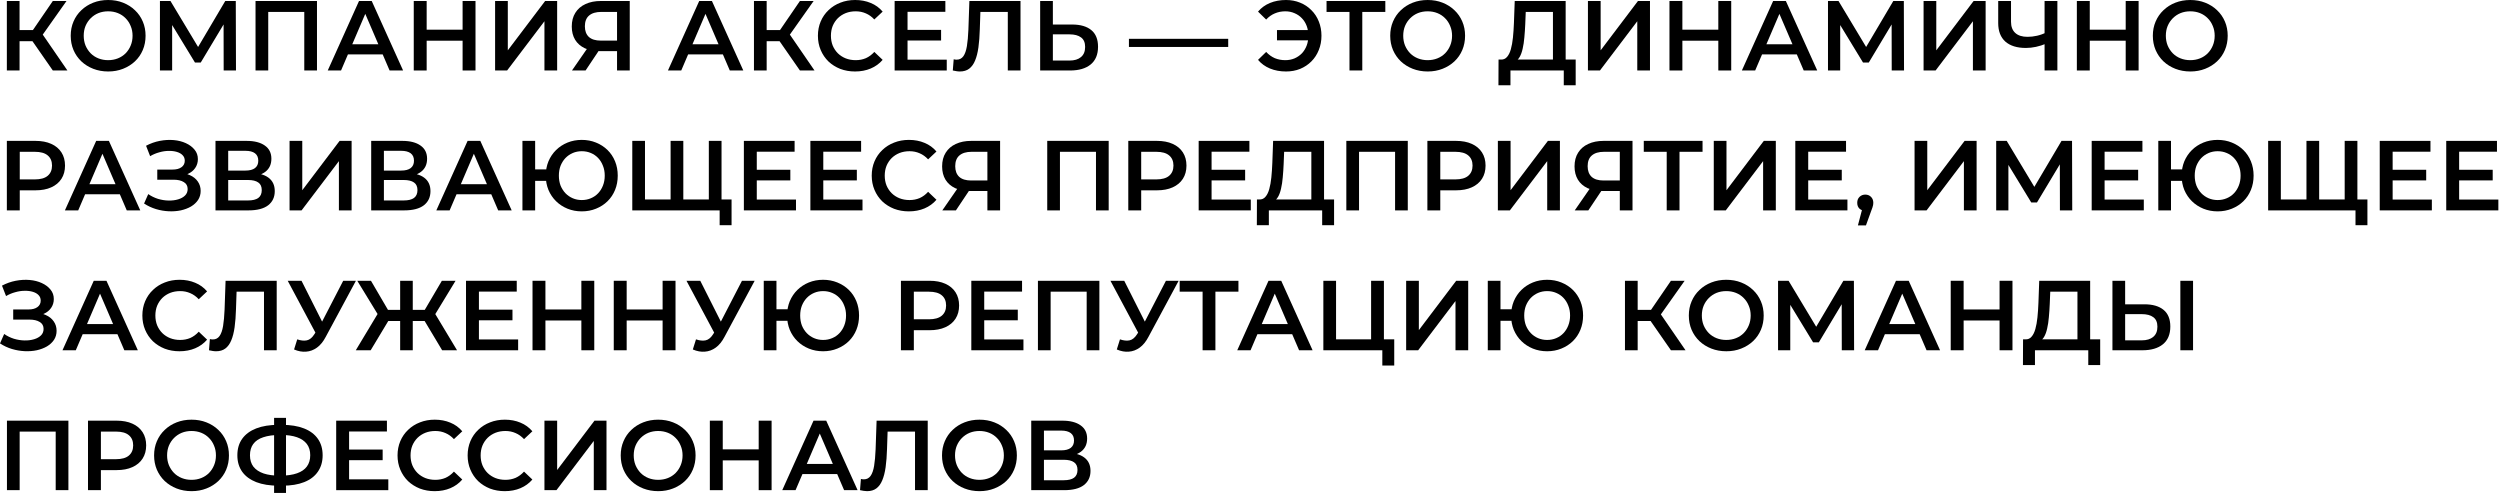 <svg width="554" height="110" viewBox="0 0 554 110" fill="none" xmlns="http://www.w3.org/2000/svg">
<path d="M11.704 15.62L6.49 8.118L8.8 6.688L14.938 15.62H11.704ZM1.518 15.62V0.22H4.334V15.62H1.518ZM3.476 9.13V6.666H8.668V9.13H3.476ZM9.064 8.25L6.446 7.898L11.704 0.22H14.74L9.064 8.25Z" fill="black"/>
<path d="M23.986 15.84C22.784 15.84 21.676 15.642 20.664 15.246C19.652 14.85 18.772 14.3 18.024 13.596C17.276 12.877 16.697 12.041 16.286 11.088C15.876 10.12 15.67 9.064 15.67 7.92C15.67 6.776 15.876 5.727 16.286 4.774C16.697 3.806 17.276 2.97 18.024 2.266C18.772 1.547 19.652 0.99 20.664 0.594C21.676 0.198 22.776 0 23.964 0C25.167 0 26.267 0.198 27.264 0.594C28.276 0.99 29.156 1.547 29.904 2.266C30.652 2.97 31.232 3.806 31.642 4.774C32.053 5.727 32.258 6.776 32.258 7.92C32.258 9.064 32.053 10.12 31.642 11.088C31.232 12.056 30.652 12.892 29.904 13.596C29.156 14.3 28.276 14.85 27.264 15.246C26.267 15.642 25.174 15.84 23.986 15.84ZM23.964 13.332C24.742 13.332 25.46 13.2 26.12 12.936C26.78 12.672 27.352 12.298 27.836 11.814C28.32 11.315 28.694 10.743 28.958 10.098C29.237 9.438 29.376 8.712 29.376 7.92C29.376 7.128 29.237 6.409 28.958 5.764C28.694 5.104 28.32 4.532 27.836 4.048C27.352 3.549 26.78 3.168 26.12 2.904C25.46 2.64 24.742 2.508 23.964 2.508C23.187 2.508 22.468 2.64 21.808 2.904C21.163 3.168 20.591 3.549 20.092 4.048C19.608 4.532 19.227 5.104 18.948 5.764C18.684 6.409 18.552 7.128 18.552 7.92C18.552 8.697 18.684 9.416 18.948 10.076C19.227 10.736 19.608 11.315 20.092 11.814C20.576 12.298 21.148 12.672 21.808 12.936C22.468 13.2 23.187 13.332 23.964 13.332Z" fill="black"/>
<path d="M35.442 15.62V0.22H37.774L44.528 11.462H43.274L49.918 0.22H52.25L52.294 15.62H49.566L49.544 4.466H50.116L44.484 13.86H43.208L37.488 4.466H38.148V15.62H35.442Z" fill="black"/>
<path d="M56.626 15.62V0.22H70.244V15.62H67.428V1.936L68.088 2.64H58.782L59.442 1.936V15.62H56.626Z" fill="black"/>
<path d="M72.628 15.62L79.558 0.22H82.374L89.326 15.62H86.334L80.372 1.738H81.516L75.576 15.62H72.628ZM75.818 12.056L76.588 9.812H84.904L85.674 12.056H75.818Z" fill="black"/>
<path d="M102.512 0.22H105.372V15.62H102.512V0.22ZM94.548 15.62H91.688V0.22H94.548V15.62ZM102.732 9.02H94.306V6.578H102.732V9.02Z" fill="black"/>
<path d="M109.714 15.62V0.22H112.53V11.154L120.802 0.22H123.464V15.62H120.648V4.708L112.376 15.62H109.714Z" fill="black"/>
<path d="M136.736 15.62V10.692L137.44 11.33H132.93C131.639 11.33 130.524 11.117 129.586 10.692C128.662 10.252 127.95 9.629 127.452 8.822C126.953 8.001 126.704 7.018 126.704 5.874C126.704 4.686 126.968 3.674 127.496 2.838C128.024 1.987 128.772 1.342 129.74 0.902C130.708 0.447 131.844 0.22 133.15 0.22H139.552V15.62H136.736ZM126.748 15.62L130.554 10.12H133.436L129.762 15.62H126.748ZM136.736 9.768V1.848L137.44 2.64H133.238C132.064 2.64 131.162 2.911 130.532 3.454C129.916 3.982 129.608 4.774 129.608 5.83C129.608 6.842 129.901 7.627 130.488 8.184C131.089 8.727 131.969 8.998 133.128 8.998H137.44L136.736 9.768Z" fill="black"/>
<path d="M148.017 15.62L154.947 0.22H157.763L164.715 15.62H161.723L155.761 1.738H156.905L150.965 15.62H148.017ZM151.207 12.056L151.977 9.812H160.293L161.063 12.056H151.207Z" fill="black"/>
<path d="M177.263 15.62L172.049 8.118L174.359 6.688L180.497 15.62H177.263ZM167.077 15.62V0.22H169.893V15.62H167.077ZM169.035 9.13V6.666H174.227V9.13H169.035ZM174.623 8.25L172.005 7.898L177.263 0.22H180.299L174.623 8.25Z" fill="black"/>
<path d="M189.479 15.84C188.306 15.84 187.213 15.649 186.201 15.268C185.204 14.872 184.331 14.322 183.583 13.618C182.85 12.899 182.278 12.056 181.867 11.088C181.456 10.12 181.251 9.064 181.251 7.92C181.251 6.776 181.456 5.72 181.867 4.752C182.278 3.784 182.857 2.948 183.605 2.244C184.353 1.525 185.226 0.975 186.223 0.594C187.22 0.198 188.313 0 189.501 0C190.762 0 191.914 0.22 192.955 0.66C193.996 1.085 194.876 1.723 195.595 2.574L193.747 4.312C193.19 3.711 192.566 3.263 191.877 2.97C191.188 2.662 190.44 2.508 189.633 2.508C188.826 2.508 188.086 2.64 187.411 2.904C186.751 3.168 186.172 3.542 185.673 4.026C185.189 4.51 184.808 5.082 184.529 5.742C184.265 6.402 184.133 7.128 184.133 7.92C184.133 8.712 184.265 9.438 184.529 10.098C184.808 10.758 185.189 11.33 185.673 11.814C186.172 12.298 186.751 12.672 187.411 12.936C188.086 13.2 188.826 13.332 189.633 13.332C190.44 13.332 191.188 13.185 191.877 12.892C192.566 12.584 193.19 12.122 193.747 11.506L195.595 13.266C194.876 14.102 193.996 14.74 192.955 15.18C191.914 15.62 190.755 15.84 189.479 15.84Z" fill="black"/>
<path d="M200.89 6.622H208.546V8.976H200.89V6.622ZM201.11 13.222H209.8V15.62H198.25V0.22H209.492V2.618H201.11V13.222Z" fill="black"/>
<path d="M212.703 15.84C212.453 15.84 212.204 15.818 211.955 15.774C211.705 15.73 211.434 15.679 211.141 15.62L211.339 13.134C211.544 13.193 211.764 13.222 211.999 13.222C212.615 13.222 213.106 12.973 213.473 12.474C213.839 11.961 214.103 11.213 214.265 10.23C214.426 9.247 214.536 8.037 214.595 6.6L214.815 0.22H226.145V15.62H223.329V1.936L223.989 2.64H216.663L217.279 1.914L217.125 6.49C217.081 8.015 216.978 9.357 216.817 10.516C216.655 11.675 216.406 12.65 216.069 13.442C215.746 14.219 215.313 14.813 214.771 15.224C214.228 15.635 213.539 15.84 212.703 15.84Z" fill="black"/>
<path d="M237.583 5.434C239.416 5.434 240.832 5.845 241.829 6.666C242.826 7.487 243.325 8.719 243.325 10.362C243.325 12.093 242.775 13.405 241.675 14.3C240.59 15.18 239.072 15.62 237.121 15.62H230.499V0.22H233.315V5.434H237.583ZM236.989 13.42C238.089 13.42 238.94 13.163 239.541 12.65C240.157 12.137 240.465 11.389 240.465 10.406C240.465 9.438 240.164 8.734 239.563 8.294C238.962 7.839 238.104 7.612 236.989 7.612H233.315V13.42H236.989Z" fill="black"/>
<path d="M250.171 10.406V8.602H272.171V10.406H250.171Z" fill="black"/>
<path d="M282.981 8.932V6.666H290.923V8.932H282.981ZM284.983 0C286.112 0 287.153 0.198 288.107 0.594C289.06 0.975 289.889 1.525 290.593 2.244C291.311 2.948 291.861 3.784 292.243 4.752C292.639 5.72 292.837 6.776 292.837 7.92C292.837 9.064 292.639 10.12 292.243 11.088C291.861 12.056 291.311 12.899 290.593 13.618C289.889 14.322 289.06 14.872 288.107 15.268C287.153 15.649 286.112 15.84 284.983 15.84C283.677 15.84 282.489 15.62 281.419 15.18C280.363 14.74 279.483 14.102 278.779 13.266L280.583 11.506C281.155 12.122 281.793 12.584 282.497 12.892C283.215 13.185 283.993 13.332 284.829 13.332C285.562 13.332 286.244 13.2 286.875 12.936C287.505 12.657 288.048 12.283 288.503 11.814C288.957 11.33 289.309 10.758 289.559 10.098C289.808 9.438 289.933 8.712 289.933 7.92C289.933 7.128 289.808 6.402 289.559 5.742C289.309 5.082 288.957 4.517 288.503 4.048C288.048 3.564 287.505 3.19 286.875 2.926C286.244 2.647 285.562 2.508 284.829 2.508C283.993 2.508 283.215 2.662 282.497 2.97C281.793 3.263 281.155 3.718 280.583 4.334L278.779 2.574C279.483 1.738 280.363 1.1 281.419 0.66C282.489 0.22 283.677 0 284.983 0Z" fill="black"/>
<path d="M299.045 15.62V1.936L299.727 2.64H293.963V0.22H306.987V2.64H301.223L301.883 1.936V15.62H299.045Z" fill="black"/>
<path d="M316.389 15.84C315.186 15.84 314.079 15.642 313.067 15.246C312.055 14.85 311.175 14.3 310.427 13.596C309.679 12.877 309.099 12.041 308.689 11.088C308.278 10.12 308.073 9.064 308.073 7.92C308.073 6.776 308.278 5.727 308.689 4.774C309.099 3.806 309.679 2.97 310.427 2.266C311.175 1.547 312.055 0.99 313.067 0.594C314.079 0.198 315.179 0 316.367 0C317.569 0 318.669 0.198 319.667 0.594C320.679 0.99 321.559 1.547 322.307 2.266C323.055 2.97 323.634 3.806 324.045 4.774C324.455 5.727 324.661 6.776 324.661 7.92C324.661 9.064 324.455 10.12 324.045 11.088C323.634 12.056 323.055 12.892 322.307 13.596C321.559 14.3 320.679 14.85 319.667 15.246C318.669 15.642 317.577 15.84 316.389 15.84ZM316.367 13.332C317.144 13.332 317.863 13.2 318.523 12.936C319.183 12.672 319.755 12.298 320.239 11.814C320.723 11.315 321.097 10.743 321.361 10.098C321.639 9.438 321.779 8.712 321.779 7.92C321.779 7.128 321.639 6.409 321.361 5.764C321.097 5.104 320.723 4.532 320.239 4.048C319.755 3.549 319.183 3.168 318.523 2.904C317.863 2.64 317.144 2.508 316.367 2.508C315.589 2.508 314.871 2.64 314.211 2.904C313.565 3.168 312.993 3.549 312.495 4.048C312.011 4.532 311.629 5.104 311.351 5.764C311.087 6.409 310.955 7.128 310.955 7.92C310.955 8.697 311.087 9.416 311.351 10.076C311.629 10.736 312.011 11.315 312.495 11.814C312.979 12.298 313.551 12.672 314.211 12.936C314.871 13.2 315.589 13.332 316.367 13.332Z" fill="black"/>
<path d="M344.133 14.3V2.64H338.105L337.995 5.368C337.951 6.395 337.885 7.37 337.797 8.294C337.723 9.203 337.599 10.032 337.423 10.78C337.261 11.528 337.034 12.151 336.741 12.65C336.447 13.149 336.088 13.479 335.663 13.64L332.583 13.2C333.14 13.229 333.595 13.039 333.947 12.628C334.313 12.217 334.599 11.645 334.805 10.912C335.01 10.179 335.164 9.321 335.267 8.338C335.369 7.341 335.443 6.263 335.487 5.104L335.663 0.22H346.949V14.3H344.133ZM332.055 18.898L332.077 13.2H349.171V18.898H346.531V15.62H334.717V18.898H332.055Z" fill="black"/>
<path d="M351.886 15.62V0.22H354.702V11.154L362.974 0.22H365.636V15.62H362.82V4.708L354.548 15.62H351.886Z" fill="black"/>
<path d="M380.778 0.22H383.638V15.62H380.778V0.22ZM372.814 15.62H369.954V0.22H372.814V15.62ZM380.998 9.02H372.572V6.578H380.998V9.02Z" fill="black"/>
<path d="M385.999 15.62L392.929 0.22H395.745L402.697 15.62H399.705L393.743 1.738H394.887L388.947 15.62H385.999ZM389.189 12.056L389.959 9.812H398.275L399.045 12.056H389.189Z" fill="black"/>
<path d="M405.081 15.62V0.22H407.413L414.167 11.462H412.913L419.557 0.22H421.889L421.933 15.62H419.205L419.183 4.466H419.755L414.123 13.86H412.847L407.127 4.466H407.787V15.62H405.081Z" fill="black"/>
<path d="M426.265 15.62V0.22H429.081V11.154L437.353 0.22H440.015V15.62H437.199V4.708L428.927 15.62H426.265Z" fill="black"/>
<path d="M453.517 9.636C452.71 9.973 451.925 10.223 451.163 10.384C450.4 10.545 449.659 10.626 448.941 10.626C446.975 10.626 445.457 10.157 444.387 9.218C443.331 8.265 442.803 6.901 442.803 5.126V0.22H445.641V4.818C445.641 5.903 445.956 6.732 446.587 7.304C447.217 7.876 448.119 8.162 449.293 8.162C449.997 8.162 450.701 8.081 451.405 7.92C452.123 7.759 452.813 7.509 453.473 7.172L453.517 9.636ZM453.077 15.62V0.22H455.915V15.62H453.077Z" fill="black"/>
<path d="M471.055 0.22H473.915V15.62H471.055V0.22ZM463.091 15.62H460.231V0.22H463.091V15.62ZM471.275 9.02H462.849V6.578H471.275V9.02Z" fill="black"/>
<path d="M485.385 15.84C484.182 15.84 483.075 15.642 482.063 15.246C481.051 14.85 480.171 14.3 479.423 13.596C478.675 12.877 478.095 12.041 477.685 11.088C477.274 10.12 477.069 9.064 477.069 7.92C477.069 6.776 477.274 5.727 477.685 4.774C478.095 3.806 478.675 2.97 479.423 2.266C480.171 1.547 481.051 0.99 482.063 0.594C483.075 0.198 484.175 0 485.363 0C486.565 0 487.665 0.198 488.663 0.594C489.675 0.99 490.555 1.547 491.303 2.266C492.051 2.97 492.63 3.806 493.041 4.774C493.451 5.727 493.657 6.776 493.657 7.92C493.657 9.064 493.451 10.12 493.041 11.088C492.63 12.056 492.051 12.892 491.303 13.596C490.555 14.3 489.675 14.85 488.663 15.246C487.665 15.642 486.573 15.84 485.385 15.84ZM485.363 13.332C486.14 13.332 486.859 13.2 487.519 12.936C488.179 12.672 488.751 12.298 489.235 11.814C489.719 11.315 490.093 10.743 490.357 10.098C490.635 9.438 490.775 8.712 490.775 7.92C490.775 7.128 490.635 6.409 490.357 5.764C490.093 5.104 489.719 4.532 489.235 4.048C488.751 3.549 488.179 3.168 487.519 2.904C486.859 2.64 486.14 2.508 485.363 2.508C484.585 2.508 483.867 2.64 483.207 2.904C482.561 3.168 481.989 3.549 481.491 4.048C481.007 4.532 480.625 5.104 480.347 5.764C480.083 6.409 479.951 7.128 479.951 7.92C479.951 8.697 480.083 9.416 480.347 10.076C480.625 10.736 481.007 11.315 481.491 11.814C481.975 12.298 482.547 12.672 483.207 12.936C483.867 13.2 484.585 13.332 485.363 13.332Z" fill="black"/>
<path d="M1.518 46.62V31.22H7.854C9.218 31.22 10.384 31.44 11.352 31.88C12.335 32.32 13.09 32.951 13.618 33.772C14.146 34.593 14.41 35.569 14.41 36.698C14.41 37.827 14.146 38.803 13.618 39.624C13.09 40.445 12.335 41.076 11.352 41.516C10.384 41.956 9.218 42.176 7.854 42.176H3.102L4.378 40.834V46.62H1.518ZM4.378 41.142L3.102 39.756H7.722C8.983 39.756 9.929 39.492 10.56 38.964C11.205 38.421 11.528 37.666 11.528 36.698C11.528 35.715 11.205 34.96 10.56 34.432C9.929 33.904 8.983 33.64 7.722 33.64H3.102L4.378 32.232V41.142Z" fill="black"/>
<path d="M14.384 46.62L21.314 31.22H24.13L31.082 46.62H28.09L22.128 32.738H23.272L17.332 46.62H14.384ZM17.574 43.056L18.344 40.812H26.66L27.43 43.056H17.574Z" fill="black"/>
<path d="M31.926 45.102L32.85 43.012C33.51 43.467 34.228 43.819 35.006 44.068C35.798 44.303 36.583 44.427 37.36 44.442C38.137 44.457 38.841 44.369 39.472 44.178C40.117 43.987 40.63 43.701 41.012 43.32C41.393 42.939 41.584 42.462 41.584 41.89C41.584 41.201 41.298 40.687 40.726 40.35C40.168 39.998 39.406 39.822 38.438 39.822H34.852V37.578H38.218C39.083 37.578 39.75 37.402 40.22 37.05C40.704 36.698 40.946 36.221 40.946 35.62C40.946 35.121 40.784 34.711 40.462 34.388C40.154 34.065 39.728 33.823 39.186 33.662C38.658 33.501 38.056 33.427 37.382 33.442C36.722 33.442 36.032 33.545 35.314 33.75C34.595 33.941 33.913 34.227 33.268 34.608L32.366 32.298C33.334 31.785 34.346 31.425 35.402 31.22C36.472 31.015 37.506 30.956 38.504 31.044C39.501 31.132 40.396 31.359 41.188 31.726C41.994 32.093 42.64 32.577 43.124 33.178C43.608 33.765 43.85 34.461 43.85 35.268C43.85 36.001 43.652 36.654 43.256 37.226C42.874 37.783 42.346 38.216 41.672 38.524C40.997 38.832 40.212 38.986 39.318 38.986L39.428 38.282C40.44 38.282 41.32 38.458 42.068 38.81C42.83 39.147 43.417 39.617 43.828 40.218C44.253 40.819 44.466 41.516 44.466 42.308C44.466 43.056 44.275 43.723 43.894 44.31C43.512 44.882 42.992 45.366 42.332 45.762C41.672 46.143 40.916 46.429 40.066 46.62C39.215 46.796 38.32 46.862 37.382 46.818C36.443 46.774 35.504 46.613 34.566 46.334C33.642 46.055 32.762 45.645 31.926 45.102Z" fill="black"/>
<path d="M47.753 46.62V31.22H54.639C56.37 31.22 57.719 31.565 58.687 32.254C59.655 32.929 60.139 33.904 60.139 35.18C60.139 36.441 59.677 37.417 58.753 38.106C57.829 38.781 56.612 39.118 55.101 39.118L55.497 38.326C57.213 38.326 58.54 38.671 59.479 39.36C60.418 40.049 60.887 41.047 60.887 42.352C60.887 43.687 60.396 44.735 59.413 45.498C58.43 46.246 56.978 46.62 55.057 46.62H47.753ZM50.569 44.42H54.969C55.966 44.42 56.722 44.237 57.235 43.87C57.748 43.489 58.005 42.909 58.005 42.132C58.005 41.355 57.748 40.79 57.235 40.438C56.722 40.071 55.966 39.888 54.969 39.888H50.569V44.42ZM50.569 37.798H54.397C55.321 37.798 56.025 37.615 56.509 37.248C56.993 36.867 57.235 36.324 57.235 35.62C57.235 34.887 56.993 34.337 56.509 33.97C56.025 33.603 55.321 33.42 54.397 33.42H50.569V37.798Z" fill="black"/>
<path d="M64.167 46.62V31.22H66.983V42.154L75.255 31.22H77.917V46.62H75.101V35.708L66.829 46.62H64.167Z" fill="black"/>
<path d="M82.257 46.62V31.22H89.143C90.874 31.22 92.223 31.565 93.191 32.254C94.159 32.929 94.643 33.904 94.643 35.18C94.643 36.441 94.181 37.417 93.257 38.106C92.333 38.781 91.115 39.118 89.605 39.118L90.001 38.326C91.717 38.326 93.044 38.671 93.983 39.36C94.921 40.049 95.391 41.047 95.391 42.352C95.391 43.687 94.9 44.735 93.917 45.498C92.934 46.246 91.482 46.62 89.561 46.62H82.257ZM85.073 44.42H89.473C90.47 44.42 91.225 44.237 91.739 43.87C92.252 43.489 92.509 42.909 92.509 42.132C92.509 41.355 92.252 40.79 91.739 40.438C91.225 40.071 90.47 39.888 89.473 39.888H85.073V44.42ZM85.073 37.798H88.901C89.825 37.798 90.529 37.615 91.013 37.248C91.497 36.867 91.739 36.324 91.739 35.62C91.739 34.887 91.497 34.337 91.013 33.97C90.529 33.603 89.825 33.42 88.901 33.42H85.073V37.798Z" fill="black"/>
<path d="M96.691 46.62L103.621 31.22H106.437L113.389 46.62H110.397L104.435 32.738H105.579L99.639 46.62H96.691ZM99.881 43.056L100.651 40.812H108.967L109.737 43.056H99.881Z" fill="black"/>
<path d="M115.772 46.62V31.22H118.588V37.534H122.57V40.086H118.588V46.62H115.772ZM128.928 46.84C127.784 46.84 126.728 46.642 125.76 46.246C124.792 45.85 123.949 45.3 123.23 44.596C122.512 43.892 121.947 43.056 121.536 42.088C121.14 41.12 120.942 40.064 120.942 38.92C120.942 37.776 121.14 36.72 121.536 35.752C121.947 34.784 122.512 33.948 123.23 33.244C123.949 32.54 124.792 31.99 125.76 31.594C126.728 31.198 127.784 31 128.928 31C130.058 31 131.106 31.198 132.074 31.594C133.057 31.99 133.908 32.54 134.626 33.244C135.345 33.948 135.902 34.784 136.298 35.752C136.694 36.72 136.892 37.776 136.892 38.92C136.892 40.064 136.694 41.12 136.298 42.088C135.902 43.056 135.345 43.892 134.626 44.596C133.908 45.3 133.057 45.85 132.074 46.246C131.106 46.642 130.058 46.84 128.928 46.84ZM128.928 44.332C129.647 44.332 130.314 44.2 130.93 43.936C131.561 43.672 132.104 43.298 132.558 42.814C133.013 42.33 133.365 41.765 133.614 41.12C133.878 40.46 134.01 39.727 134.01 38.92C134.01 38.113 133.878 37.387 133.614 36.742C133.365 36.082 133.013 35.51 132.558 35.026C132.104 34.542 131.561 34.168 130.93 33.904C130.314 33.64 129.647 33.508 128.928 33.508C128.21 33.508 127.542 33.64 126.926 33.904C126.31 34.168 125.768 34.542 125.298 35.026C124.844 35.51 124.484 36.082 124.22 36.742C123.971 37.387 123.846 38.113 123.846 38.92C123.846 39.727 123.971 40.46 124.22 41.12C124.484 41.765 124.844 42.33 125.298 42.814C125.768 43.298 126.31 43.672 126.926 43.936C127.542 44.2 128.21 44.332 128.928 44.332Z" fill="black"/>
<path d="M149.244 44.2L148.606 44.904V31.22H151.422V44.904L150.74 44.2H157.758L157.076 44.904V31.22H159.892V46.62H140.114V31.22H142.93V44.904L142.27 44.2H149.244ZM159.474 49.898V45.916L160.156 46.62H157.01V44.2H162.114V49.898H159.474Z" fill="black"/>
<path d="M167.482 37.622H175.138V39.976H167.482V37.622ZM167.702 44.222H176.392V46.62H164.842V31.22H176.084V33.618H167.702V44.222Z" fill="black"/>
<path d="M182.221 37.622H189.876V39.976H182.221V37.622ZM182.441 44.222H191.13V46.62H179.581V31.22H190.822V33.618H182.441V44.222Z" fill="black"/>
<path d="M201.403 46.84C200.229 46.84 199.137 46.649 198.125 46.268C197.127 45.872 196.255 45.322 195.507 44.618C194.773 43.899 194.201 43.056 193.791 42.088C193.38 41.12 193.175 40.064 193.175 38.92C193.175 37.776 193.38 36.72 193.791 35.752C194.201 34.784 194.781 33.948 195.529 33.244C196.277 32.525 197.149 31.975 198.147 31.594C199.144 31.198 200.237 31 201.425 31C202.686 31 203.837 31.22 204.879 31.66C205.92 32.085 206.8 32.723 207.519 33.574L205.671 35.312C205.113 34.711 204.49 34.263 203.801 33.97C203.111 33.662 202.363 33.508 201.557 33.508C200.75 33.508 200.009 33.64 199.335 33.904C198.675 34.168 198.095 34.542 197.597 35.026C197.113 35.51 196.731 36.082 196.453 36.742C196.189 37.402 196.057 38.128 196.057 38.92C196.057 39.712 196.189 40.438 196.453 41.098C196.731 41.758 197.113 42.33 197.597 42.814C198.095 43.298 198.675 43.672 199.335 43.936C200.009 44.2 200.75 44.332 201.557 44.332C202.363 44.332 203.111 44.185 203.801 43.892C204.49 43.584 205.113 43.122 205.671 42.506L207.519 44.266C206.8 45.102 205.92 45.74 204.879 46.18C203.837 46.62 202.679 46.84 201.403 46.84Z" fill="black"/>
<path d="M218.806 46.62V41.692L219.51 42.33H215C213.709 42.33 212.595 42.117 211.656 41.692C210.732 41.252 210.021 40.629 209.522 39.822C209.023 39.001 208.774 38.018 208.774 36.874C208.774 35.686 209.038 34.674 209.566 33.838C210.094 32.987 210.842 32.342 211.81 31.902C212.778 31.447 213.915 31.22 215.22 31.22H221.622V46.62H218.806ZM208.818 46.62L212.624 41.12H215.506L211.832 46.62H208.818ZM218.806 40.768V32.848L219.51 33.64H215.308C214.135 33.64 213.233 33.911 212.602 34.454C211.986 34.982 211.678 35.774 211.678 36.83C211.678 37.842 211.971 38.627 212.558 39.184C213.159 39.727 214.039 39.998 215.198 39.998H219.51L218.806 40.768Z" fill="black"/>
<path d="M232.067 46.62V31.22H245.685V46.62H242.869V32.936L243.529 33.64H234.223L234.883 32.936V46.62H232.067Z" fill="black"/>
<path d="M250.028 46.62V31.22H256.364C257.728 31.22 258.894 31.44 259.862 31.88C260.844 32.32 261.6 32.951 262.128 33.772C262.656 34.593 262.92 35.569 262.92 36.698C262.92 37.827 262.656 38.803 262.128 39.624C261.6 40.445 260.844 41.076 259.862 41.516C258.894 41.956 257.728 42.176 256.364 42.176H251.612L252.888 40.834V46.62H250.028ZM252.888 41.142L251.612 39.756H256.232C257.493 39.756 258.439 39.492 259.07 38.964C259.715 38.421 260.038 37.666 260.038 36.698C260.038 35.715 259.715 34.96 259.07 34.432C258.439 33.904 257.493 33.64 256.232 33.64H251.612L252.888 32.232V41.142Z" fill="black"/>
<path d="M268.265 37.622H275.921V39.976H268.265V37.622ZM268.485 44.222H277.175V46.62H265.625V31.22H276.867V33.618H268.485V44.222Z" fill="black"/>
<path d="M290.594 45.3V33.64H284.566L284.456 36.368C284.412 37.395 284.346 38.37 284.258 39.294C284.184 40.203 284.06 41.032 283.884 41.78C283.722 42.528 283.495 43.151 283.202 43.65C282.908 44.149 282.549 44.479 282.124 44.64L279.044 44.2C279.601 44.229 280.056 44.039 280.408 43.628C280.774 43.217 281.06 42.645 281.266 41.912C281.471 41.179 281.625 40.321 281.728 39.338C281.83 38.341 281.904 37.263 281.948 36.104L282.124 31.22H293.41V45.3H290.594ZM278.516 49.898L278.538 44.2H295.632V49.898H292.992V46.62H281.178V49.898H278.516Z" fill="black"/>
<path d="M298.347 46.62V31.22H311.965V46.62H309.149V32.936L309.809 33.64H300.503L301.163 32.936V46.62H298.347Z" fill="black"/>
<path d="M316.307 46.62V31.22H322.643C324.007 31.22 325.173 31.44 326.141 31.88C327.124 32.32 327.879 32.951 328.407 33.772C328.935 34.593 329.199 35.569 329.199 36.698C329.199 37.827 328.935 38.803 328.407 39.624C327.879 40.445 327.124 41.076 326.141 41.516C325.173 41.956 324.007 42.176 322.643 42.176H317.891L319.167 40.834V46.62H316.307ZM319.167 41.142L317.891 39.756H322.511C323.772 39.756 324.718 39.492 325.349 38.964C325.994 38.421 326.317 37.666 326.317 36.698C326.317 35.715 325.994 34.96 325.349 34.432C324.718 33.904 323.772 33.64 322.511 33.64H317.891L319.167 32.232V41.142Z" fill="black"/>
<path d="M331.927 46.62V31.22H334.743V42.154L343.015 31.22H345.677V46.62H342.861V35.708L334.589 46.62H331.927Z" fill="black"/>
<path d="M358.949 46.62V41.692L359.653 42.33H355.143C353.852 42.33 352.737 42.117 351.799 41.692C350.875 41.252 350.163 40.629 349.665 39.822C349.166 39.001 348.917 38.018 348.917 36.874C348.917 35.686 349.181 34.674 349.709 33.838C350.237 32.987 350.985 32.342 351.953 31.902C352.921 31.447 354.057 31.22 355.363 31.22H361.765V46.62H358.949ZM348.961 46.62L352.767 41.12H355.649L351.975 46.62H348.961ZM358.949 40.768V32.848L359.653 33.64H355.451C354.277 33.64 353.375 33.911 352.745 34.454C352.129 34.982 351.821 35.774 351.821 36.83C351.821 37.842 352.114 38.627 352.701 39.184C353.302 39.727 354.182 39.998 355.341 39.998H359.653L358.949 40.768Z" fill="black"/>
<path d="M369.342 46.62V32.936L370.024 33.64H364.26V31.22H377.284V33.64H371.52L372.18 32.936V46.62H369.342Z" fill="black"/>
<path d="M379.772 46.62V31.22H382.588V42.154L390.86 31.22H393.522V46.62H390.706V35.708L382.434 46.62H379.772Z" fill="black"/>
<path d="M400.48 37.622H408.136V39.976H400.48V37.622ZM400.7 44.222H409.39V46.62H397.84V31.22H409.082V33.618H400.7V44.222Z" fill="black"/>
<path d="M411.715 49.942L412.991 45.08L413.365 46.708C412.852 46.708 412.419 46.554 412.067 46.246C411.73 45.923 411.561 45.491 411.561 44.948C411.561 44.391 411.73 43.951 412.067 43.628C412.419 43.291 412.845 43.122 413.343 43.122C413.857 43.122 414.282 43.291 414.619 43.628C414.957 43.965 415.125 44.405 415.125 44.948C415.125 45.095 415.111 45.256 415.081 45.432C415.052 45.593 415.001 45.784 414.927 46.004C414.869 46.224 414.766 46.503 414.619 46.84L413.497 49.942H411.715Z" fill="black"/>
<path d="M424.267 46.62V31.22H427.083V42.154L435.355 31.22H438.017V46.62H435.201V35.708L426.929 46.62H424.267Z" fill="black"/>
<path d="M442.356 46.62V31.22H444.688L451.442 42.462H450.188L456.832 31.22H459.164L459.208 46.62H456.48L456.458 35.466H457.03L451.398 44.86H450.122L444.402 35.466H445.062V46.62H442.356Z" fill="black"/>
<path d="M466.158 37.622H473.814V39.976H466.158V37.622ZM466.378 44.222H475.068V46.62H463.518V31.22H474.76V33.618H466.378V44.222Z" fill="black"/>
<path d="M478.278 46.62V31.22H481.094V37.534H485.076V40.086H481.094V46.62H478.278ZM491.434 46.84C490.29 46.84 489.234 46.642 488.266 46.246C487.298 45.85 486.455 45.3 485.736 44.596C485.018 43.892 484.453 43.056 484.042 42.088C483.646 41.12 483.448 40.064 483.448 38.92C483.448 37.776 483.646 36.72 484.042 35.752C484.453 34.784 485.018 33.948 485.736 33.244C486.455 32.54 487.298 31.99 488.266 31.594C489.234 31.198 490.29 31 491.434 31C492.564 31 493.612 31.198 494.58 31.594C495.563 31.99 496.414 32.54 497.132 33.244C497.851 33.948 498.408 34.784 498.804 35.752C499.2 36.72 499.398 37.776 499.398 38.92C499.398 40.064 499.2 41.12 498.804 42.088C498.408 43.056 497.851 43.892 497.132 44.596C496.414 45.3 495.563 45.85 494.58 46.246C493.612 46.642 492.564 46.84 491.434 46.84ZM491.434 44.332C492.153 44.332 492.82 44.2 493.436 43.936C494.067 43.672 494.61 43.298 495.064 42.814C495.519 42.33 495.871 41.765 496.12 41.12C496.384 40.46 496.516 39.727 496.516 38.92C496.516 38.113 496.384 37.387 496.12 36.742C495.871 36.082 495.519 35.51 495.064 35.026C494.61 34.542 494.067 34.168 493.436 33.904C492.82 33.64 492.153 33.508 491.434 33.508C490.716 33.508 490.048 33.64 489.432 33.904C488.816 34.168 488.274 34.542 487.804 35.026C487.35 35.51 486.99 36.082 486.726 36.742C486.477 37.387 486.352 38.113 486.352 38.92C486.352 39.727 486.477 40.46 486.726 41.12C486.99 41.765 487.35 42.33 487.804 42.814C488.274 43.298 488.816 43.672 489.432 43.936C490.048 44.2 490.716 44.332 491.434 44.332Z" fill="black"/>
<path d="M511.75 44.2L511.112 44.904V31.22H513.928V44.904L513.246 44.2H520.264L519.582 44.904V31.22H522.398V46.62H502.62V31.22H505.436V44.904L504.776 44.2H511.75ZM521.98 49.898V45.916L522.662 46.62H519.516V44.2H524.62V49.898H521.98Z" fill="black"/>
<path d="M529.988 37.622H537.644V39.976H529.988V37.622ZM530.208 44.222H538.898V46.62H527.348V31.22H538.59V33.618H530.208V44.222Z" fill="black"/>
<path d="M544.726 37.622H552.382V39.976H544.726V37.622ZM544.946 44.222H553.636V46.62H542.086V31.22H553.328V33.618H544.946V44.222Z" fill="black"/>
<path d="M0 76.102L0.924 74.012C1.584 74.467 2.303 74.819 3.08 75.068C3.872 75.303 4.657 75.427 5.434 75.442C6.211 75.457 6.915 75.369 7.546 75.178C8.191 74.987 8.705 74.701 9.086 74.32C9.467 73.939 9.658 73.462 9.658 72.89C9.658 72.201 9.372 71.687 8.8 71.35C8.243 70.998 7.48 70.822 6.512 70.822H2.926V68.578H6.292C7.157 68.578 7.825 68.402 8.294 68.05C8.778 67.698 9.02 67.221 9.02 66.62C9.02 66.121 8.859 65.711 8.536 65.388C8.228 65.065 7.803 64.823 7.26 64.662C6.732 64.501 6.131 64.427 5.456 64.442C4.796 64.442 4.107 64.545 3.388 64.75C2.669 64.941 1.987 65.227 1.342 65.608L0.44 63.298C1.408 62.785 2.42 62.425 3.476 62.22C4.547 62.015 5.581 61.956 6.578 62.044C7.575 62.132 8.47 62.359 9.262 62.726C10.069 63.093 10.714 63.577 11.198 64.178C11.682 64.765 11.924 65.461 11.924 66.268C11.924 67.001 11.726 67.654 11.33 68.226C10.949 68.783 10.421 69.216 9.746 69.524C9.071 69.832 8.287 69.986 7.392 69.986L7.502 69.282C8.514 69.282 9.394 69.458 10.142 69.81C10.905 70.147 11.491 70.617 11.902 71.218C12.327 71.819 12.54 72.516 12.54 73.308C12.54 74.056 12.349 74.723 11.968 75.31C11.587 75.882 11.066 76.366 10.406 76.762C9.746 77.143 8.991 77.429 8.14 77.62C7.289 77.796 6.395 77.862 5.456 77.818C4.517 77.774 3.579 77.613 2.64 77.334C1.716 77.055 0.836 76.645 0 76.102Z" fill="black"/>
<path d="M13.847 77.62L20.777 62.22H23.593L30.545 77.62H27.553L21.591 63.738H22.735L16.795 77.62H13.847ZM17.037 74.056L17.807 71.812H26.123L26.893 74.056H17.037Z" fill="black"/>
<path d="M39.776 77.84C38.602 77.84 37.51 77.649 36.498 77.268C35.501 76.872 34.628 76.322 33.88 75.618C33.147 74.899 32.575 74.056 32.164 73.088C31.753 72.12 31.548 71.064 31.548 69.92C31.548 68.776 31.753 67.72 32.164 66.752C32.575 65.784 33.154 64.948 33.902 64.244C34.65 63.525 35.523 62.975 36.52 62.594C37.517 62.198 38.61 62 39.798 62C41.059 62 42.211 62.22 43.252 62.66C44.293 63.085 45.173 63.723 45.892 64.574L44.044 66.312C43.486 65.711 42.863 65.263 42.174 64.97C41.484 64.662 40.736 64.508 39.93 64.508C39.123 64.508 38.383 64.64 37.708 64.904C37.048 65.168 36.468 65.542 35.97 66.026C35.486 66.51 35.105 67.082 34.826 67.742C34.562 68.402 34.43 69.128 34.43 69.92C34.43 70.712 34.562 71.438 34.826 72.098C35.105 72.758 35.486 73.33 35.97 73.814C36.468 74.298 37.048 74.672 37.708 74.936C38.383 75.2 39.123 75.332 39.93 75.332C40.736 75.332 41.484 75.185 42.174 74.892C42.863 74.584 43.486 74.122 44.044 73.506L45.892 75.266C45.173 76.102 44.293 76.74 43.252 77.18C42.211 77.62 41.052 77.84 39.776 77.84Z" fill="black"/>
<path d="M47.875 77.84C47.625 77.84 47.376 77.818 47.127 77.774C46.877 77.73 46.606 77.679 46.313 77.62L46.511 75.134C46.716 75.193 46.936 75.222 47.171 75.222C47.787 75.222 48.278 74.973 48.645 74.474C49.011 73.961 49.275 73.213 49.437 72.23C49.598 71.247 49.708 70.037 49.767 68.6L49.987 62.22H61.317V77.62H58.501V63.936L59.161 64.64H51.835L52.451 63.914L52.297 68.49C52.253 70.015 52.15 71.357 51.989 72.516C51.827 73.675 51.578 74.65 51.241 75.442C50.918 76.219 50.485 76.813 49.943 77.224C49.4 77.635 48.711 77.84 47.875 77.84Z" fill="black"/>
<path d="M65.869 75.2C66.675 75.479 67.387 75.552 68.003 75.42C68.619 75.288 69.169 74.841 69.653 74.078L70.401 72.912L70.687 72.604L76.055 62.22H78.871L72.183 74.65C71.64 75.691 70.995 76.483 70.247 77.026C69.499 77.569 68.692 77.869 67.827 77.928C66.976 78.001 66.089 77.84 65.165 77.444L65.869 75.2ZM70.621 75.068L63.757 62.22H66.815L72.183 72.868L70.621 75.068Z" fill="black"/>
<path d="M97.981 77.62L93.493 70.118L95.913 68.688L101.281 77.62H97.981ZM90.633 71.13V68.666H95.275V71.13H90.633ZM96.067 70.25L93.405 69.898L97.915 62.22H100.951L96.067 70.25ZM82.141 77.62H78.841L84.209 68.688L86.651 70.118L82.141 77.62ZM91.469 77.62H88.675V62.22H91.469V77.62ZM89.511 71.13H84.847V68.666H89.511V71.13ZM84.077 70.25L79.171 62.22H82.207L86.695 69.898L84.077 70.25Z" fill="black"/>
<path d="M105.908 68.622H113.564V70.976H105.908V68.622ZM106.128 75.222H114.818V77.62H103.268V62.22H114.51V64.618H106.128V75.222Z" fill="black"/>
<path d="M128.83 62.22H131.69V77.62H128.83V62.22ZM120.866 77.62H118.006V62.22H120.866V77.62ZM129.05 71.02H120.624V68.578H129.05V71.02Z" fill="black"/>
<path d="M146.834 62.22H149.694V77.62H146.834V62.22ZM138.87 77.62H136.01V62.22H138.87V77.62ZM147.054 71.02H138.628V68.578H147.054V71.02Z" fill="black"/>
<path d="M154.234 75.2C155.041 75.479 155.752 75.552 156.368 75.42C156.984 75.288 157.534 74.841 158.018 74.078L158.766 72.912L159.052 72.604L164.42 62.22H167.236L160.548 74.65C160.005 75.691 159.36 76.483 158.612 77.026C157.864 77.569 157.057 77.869 156.192 77.928C155.341 78.001 154.454 77.84 153.53 77.444L154.234 75.2ZM158.986 75.068L152.122 62.22H155.18L160.548 72.868L158.986 75.068Z" fill="black"/>
<path d="M169.247 77.62V62.22H172.063V68.534H176.045V71.086H172.063V77.62H169.247ZM182.403 77.84C181.259 77.84 180.203 77.642 179.235 77.246C178.267 76.85 177.424 76.3 176.705 75.596C175.986 74.892 175.422 74.056 175.011 73.088C174.615 72.12 174.417 71.064 174.417 69.92C174.417 68.776 174.615 67.72 175.011 66.752C175.422 65.784 175.986 64.948 176.705 64.244C177.424 63.54 178.267 62.99 179.235 62.594C180.203 62.198 181.259 62 182.403 62C183.532 62 184.581 62.198 185.549 62.594C186.532 62.99 187.382 63.54 188.101 64.244C188.82 64.948 189.377 65.784 189.773 66.752C190.169 67.72 190.367 68.776 190.367 69.92C190.367 71.064 190.169 72.12 189.773 73.088C189.377 74.056 188.82 74.892 188.101 75.596C187.382 76.3 186.532 76.85 185.549 77.246C184.581 77.642 183.532 77.84 182.403 77.84ZM182.403 75.332C183.122 75.332 183.789 75.2 184.405 74.936C185.036 74.672 185.578 74.298 186.033 73.814C186.488 73.33 186.84 72.765 187.089 72.12C187.353 71.46 187.485 70.727 187.485 69.92C187.485 69.113 187.353 68.387 187.089 67.742C186.84 67.082 186.488 66.51 186.033 66.026C185.578 65.542 185.036 65.168 184.405 64.904C183.789 64.64 183.122 64.508 182.403 64.508C181.684 64.508 181.017 64.64 180.401 64.904C179.785 65.168 179.242 65.542 178.773 66.026C178.318 66.51 177.959 67.082 177.695 67.742C177.446 68.387 177.321 69.113 177.321 69.92C177.321 70.727 177.446 71.46 177.695 72.12C177.959 72.765 178.318 73.33 178.773 73.814C179.242 74.298 179.785 74.672 180.401 74.936C181.017 75.2 181.684 75.332 182.403 75.332Z" fill="black"/>
<path d="M199.647 77.62V62.22H205.983C207.347 62.22 208.513 62.44 209.481 62.88C210.464 63.32 211.219 63.951 211.747 64.772C212.275 65.593 212.539 66.569 212.539 67.698C212.539 68.827 212.275 69.803 211.747 70.624C211.219 71.445 210.464 72.076 209.481 72.516C208.513 72.956 207.347 73.176 205.983 73.176H201.231L202.507 71.834V77.62H199.647ZM202.507 72.142L201.231 70.756H205.851C207.112 70.756 208.058 70.492 208.689 69.964C209.334 69.421 209.657 68.666 209.657 67.698C209.657 66.715 209.334 65.96 208.689 65.432C208.058 64.904 207.112 64.64 205.851 64.64H201.231L202.507 63.232V72.142Z" fill="black"/>
<path d="M217.885 68.622H225.541V70.976H217.885V68.622ZM218.105 75.222H226.795V77.62H215.245V62.22H226.487V64.618H218.105V75.222Z" fill="black"/>
<path d="M230.005 77.62V62.22H243.623V77.62H240.807V63.936L241.467 64.64H232.161L232.821 63.936V77.62H230.005Z" fill="black"/>
<path d="M248.185 75.2C248.992 75.479 249.703 75.552 250.319 75.42C250.935 75.288 251.485 74.841 251.969 74.078L252.717 72.912L253.003 72.604L258.371 62.22H261.187L254.499 74.65C253.957 75.691 253.311 76.483 252.563 77.026C251.815 77.569 251.009 77.869 250.143 77.928C249.293 78.001 248.405 77.84 247.481 77.444L248.185 75.2ZM252.937 75.068L246.073 62.22H249.131L254.499 72.868L252.937 75.068Z" fill="black"/>
<path d="M266.496 77.62V63.936L267.178 64.64H261.414V62.22H274.438V64.64H268.674L269.334 63.936V77.62H266.496Z" fill="black"/>
<path d="M274.173 77.62L281.103 62.22H283.919L290.871 77.62H287.879L281.917 63.738H283.061L277.121 77.62H274.173ZM277.363 74.056L278.133 71.812H286.449L287.219 74.056H277.363Z" fill="black"/>
<path d="M293.255 77.62V62.22H296.071V75.2H303.837V62.22H306.675V77.62H293.255ZM306.323 81.008V76.916L306.961 77.62H303.837V75.2H308.963V81.008H306.323Z" fill="black"/>
<path d="M311.603 77.62V62.22H314.418V73.154L322.69 62.22H325.353V77.62H322.536V66.708L314.264 77.62H311.603Z" fill="black"/>
<path d="M329.692 77.62V62.22H332.508V68.534H336.49V71.086H332.508V77.62H329.692ZM342.848 77.84C341.704 77.84 340.648 77.642 339.68 77.246C338.712 76.85 337.869 76.3 337.15 75.596C336.432 74.892 335.867 74.056 335.456 73.088C335.06 72.12 334.862 71.064 334.862 69.92C334.862 68.776 335.06 67.72 335.456 66.752C335.867 65.784 336.432 64.948 337.15 64.244C337.869 63.54 338.712 62.99 339.68 62.594C340.648 62.198 341.704 62 342.848 62C343.978 62 345.026 62.198 345.994 62.594C346.977 62.99 347.828 63.54 348.546 64.244C349.265 64.948 349.822 65.784 350.218 66.752C350.614 67.72 350.812 68.776 350.812 69.92C350.812 71.064 350.614 72.12 350.218 73.088C349.822 74.056 349.265 74.892 348.546 75.596C347.828 76.3 346.977 76.85 345.994 77.246C345.026 77.642 343.978 77.84 342.848 77.84ZM342.848 75.332C343.567 75.332 344.234 75.2 344.85 74.936C345.481 74.672 346.024 74.298 346.478 73.814C346.933 73.33 347.285 72.765 347.534 72.12C347.798 71.46 347.93 70.727 347.93 69.92C347.93 69.113 347.798 68.387 347.534 67.742C347.285 67.082 346.933 66.51 346.478 66.026C346.024 65.542 345.481 65.168 344.85 64.904C344.234 64.64 343.567 64.508 342.848 64.508C342.13 64.508 341.462 64.64 340.846 64.904C340.23 65.168 339.688 65.542 339.218 66.026C338.764 66.51 338.404 67.082 338.14 67.742C337.891 68.387 337.766 69.113 337.766 69.92C337.766 70.727 337.891 71.46 338.14 72.12C338.404 72.765 338.764 73.33 339.218 73.814C339.688 74.298 340.23 74.672 340.846 74.936C341.462 75.2 342.13 75.332 342.848 75.332Z" fill="black"/>
<path d="M370.278 77.62L365.064 70.118L367.374 68.688L373.512 77.62H370.278ZM360.092 77.62V62.22H362.908V77.62H360.092ZM362.05 71.13V68.666H367.242V71.13H362.05ZM367.638 70.25L365.02 69.898L370.278 62.22H373.314L367.638 70.25Z" fill="black"/>
<path d="M382.561 77.84C381.358 77.84 380.251 77.642 379.239 77.246C378.227 76.85 377.347 76.3 376.599 75.596C375.851 74.877 375.271 74.041 374.861 73.088C374.45 72.12 374.245 71.064 374.245 69.92C374.245 68.776 374.45 67.727 374.861 66.774C375.271 65.806 375.851 64.97 376.599 64.266C377.347 63.547 378.227 62.99 379.239 62.594C380.251 62.198 381.351 62 382.539 62C383.741 62 384.841 62.198 385.839 62.594C386.851 62.99 387.731 63.547 388.479 64.266C389.227 64.97 389.806 65.806 390.217 66.774C390.627 67.727 390.833 68.776 390.833 69.92C390.833 71.064 390.627 72.12 390.217 73.088C389.806 74.056 389.227 74.892 388.479 75.596C387.731 76.3 386.851 76.85 385.839 77.246C384.841 77.642 383.749 77.84 382.561 77.84ZM382.539 75.332C383.316 75.332 384.035 75.2 384.695 74.936C385.355 74.672 385.927 74.298 386.411 73.814C386.895 73.315 387.269 72.743 387.533 72.098C387.811 71.438 387.951 70.712 387.951 69.92C387.951 69.128 387.811 68.409 387.533 67.764C387.269 67.104 386.895 66.532 386.411 66.048C385.927 65.549 385.355 65.168 384.695 64.904C384.035 64.64 383.316 64.508 382.539 64.508C381.761 64.508 381.043 64.64 380.383 64.904C379.737 65.168 379.165 65.549 378.667 66.048C378.183 66.532 377.801 67.104 377.523 67.764C377.259 68.409 377.127 69.128 377.127 69.92C377.127 70.697 377.259 71.416 377.523 72.076C377.801 72.736 378.183 73.315 378.667 73.814C379.151 74.298 379.723 74.672 380.383 74.936C381.043 75.2 381.761 75.332 382.539 75.332Z" fill="black"/>
<path d="M394.017 77.62V62.22H396.349L403.103 73.462H401.849L408.493 62.22H410.825L410.869 77.62H408.141L408.119 66.466H408.691L403.059 75.86H401.783L396.063 66.466H396.723V77.62H394.017Z" fill="black"/>
<path d="M413.22 77.62L420.15 62.22H422.966L429.918 77.62H426.926L420.964 63.738H422.108L416.168 77.62H413.22ZM416.41 74.056L417.18 71.812H425.496L426.266 74.056H416.41Z" fill="black"/>
<path d="M443.104 62.22H445.964V77.62H443.104V62.22ZM435.14 77.62H432.28V62.22H435.14V77.62ZM443.324 71.02H434.898V68.578H443.324V71.02Z" fill="black"/>
<path d="M460.363 76.3V64.64H454.335L454.225 67.368C454.181 68.395 454.115 69.37 454.027 70.294C453.954 71.203 453.829 72.032 453.653 72.78C453.492 73.528 453.265 74.151 452.971 74.65C452.678 75.149 452.319 75.479 451.893 75.64L448.813 75.2C449.371 75.229 449.825 75.039 450.177 74.628C450.544 74.217 450.83 73.645 451.035 72.912C451.241 72.179 451.395 71.321 451.497 70.338C451.6 69.341 451.673 68.263 451.717 67.104L451.893 62.22H463.179V76.3H460.363ZM448.285 80.898L448.307 75.2H465.401V80.898H462.761V77.62H450.947V80.898H448.285Z" fill="black"/>
<path d="M475.2 67.434C477.034 67.434 478.449 67.845 479.446 68.666C480.444 69.487 480.942 70.719 480.942 72.362C480.942 74.093 480.392 75.405 479.292 76.3C478.207 77.18 476.689 77.62 474.738 77.62H468.116V62.22H470.932V67.434H475.2ZM474.606 75.42C475.706 75.42 476.557 75.163 477.158 74.65C477.774 74.137 478.082 73.389 478.082 72.406C478.082 71.438 477.781 70.734 477.18 70.294C476.579 69.839 475.721 69.612 474.606 69.612H470.932V75.42H474.606ZM483.164 77.62V62.22H485.98V77.62H483.164Z" fill="black"/>
<path d="M1.54 108.62V93.22H15.158V108.62H12.342V94.936L13.002 95.64H3.696L4.356 94.936V108.62H1.54Z" fill="black"/>
<path d="M19.5 108.62V93.22H25.836C27.2 93.22 28.366 93.44 29.334 93.88C30.317 94.32 31.072 94.951 31.6 95.772C32.128 96.593 32.392 97.569 32.392 98.698C32.392 99.827 32.128 100.803 31.6 101.624C31.072 102.445 30.317 103.076 29.334 103.516C28.366 103.956 27.2 104.176 25.836 104.176H21.084L22.36 102.834V108.62H19.5ZM22.36 103.142L21.084 101.756H25.704C26.966 101.756 27.912 101.492 28.542 100.964C29.188 100.421 29.51 99.666 29.51 98.698C29.51 97.715 29.188 96.96 28.542 96.432C27.912 95.904 26.966 95.64 25.704 95.64H21.084L22.36 94.232V103.142Z" fill="black"/>
<path d="M42.463 108.84C41.26 108.84 40.153 108.642 39.141 108.246C38.129 107.85 37.249 107.3 36.501 106.596C35.753 105.877 35.174 105.041 34.763 104.088C34.352 103.12 34.147 102.064 34.147 100.92C34.147 99.776 34.352 98.727 34.763 97.774C35.174 96.806 35.753 95.97 36.501 95.266C37.249 94.547 38.129 93.99 39.141 93.594C40.153 93.198 41.253 93 42.441 93C43.644 93 44.744 93.198 45.741 93.594C46.753 93.99 47.633 94.547 48.381 95.266C49.129 95.97 49.708 96.806 50.119 97.774C50.53 98.727 50.735 99.776 50.735 100.92C50.735 102.064 50.53 103.12 50.119 104.088C49.708 105.056 49.129 105.892 48.381 106.596C47.633 107.3 46.753 107.85 45.741 108.246C44.744 108.642 43.651 108.84 42.463 108.84ZM42.441 106.332C43.218 106.332 43.937 106.2 44.597 105.936C45.257 105.672 45.829 105.298 46.313 104.814C46.797 104.315 47.171 103.743 47.435 103.098C47.714 102.438 47.853 101.712 47.853 100.92C47.853 100.128 47.714 99.409 47.435 98.764C47.171 98.104 46.797 97.532 46.313 97.048C45.829 96.549 45.257 96.168 44.597 95.904C43.937 95.64 43.218 95.508 42.441 95.508C41.664 95.508 40.945 95.64 40.285 95.904C39.64 96.168 39.068 96.549 38.569 97.048C38.085 97.532 37.704 98.104 37.425 98.764C37.161 99.409 37.029 100.128 37.029 100.92C37.029 101.697 37.161 102.416 37.425 103.076C37.704 103.736 38.085 104.315 38.569 104.814C39.053 105.298 39.625 105.672 40.285 105.936C40.945 106.2 41.664 106.332 42.441 106.332Z" fill="black"/>
<path d="M61.729 107.63C59.793 107.63 58.143 107.366 56.779 106.838C55.43 106.31 54.396 105.547 53.677 104.55C52.958 103.538 52.599 102.321 52.599 100.898C52.599 99.446 52.958 98.221 53.677 97.224C54.396 96.227 55.43 95.464 56.779 94.936C58.143 94.408 59.793 94.144 61.729 94.144C61.758 94.144 61.824 94.144 61.927 94.144C62.044 94.144 62.154 94.144 62.257 94.144C62.374 94.144 62.44 94.144 62.455 94.144C64.376 94.144 66.012 94.408 67.361 94.936C68.71 95.464 69.737 96.234 70.441 97.246C71.145 98.243 71.497 99.461 71.497 100.898C71.497 102.306 71.145 103.516 70.441 104.528C69.752 105.54 68.74 106.31 67.405 106.838C66.085 107.366 64.472 107.63 62.565 107.63C62.536 107.63 62.455 107.63 62.323 107.63C62.206 107.63 62.081 107.63 61.949 107.63C61.832 107.63 61.758 107.63 61.729 107.63ZM62.015 105.408C62.044 105.408 62.088 105.408 62.147 105.408C62.206 105.408 62.242 105.408 62.257 105.408C63.68 105.393 64.868 105.217 65.821 104.88C66.789 104.543 67.515 104.044 67.999 103.384C68.498 102.709 68.747 101.873 68.747 100.876C68.747 99.879 68.498 99.05 67.999 98.39C67.5 97.73 66.774 97.231 65.821 96.894C64.868 96.557 63.694 96.388 62.301 96.388C62.286 96.388 62.242 96.388 62.169 96.388C62.096 96.388 62.044 96.388 62.015 96.388C60.563 96.388 59.338 96.557 58.341 96.894C57.358 97.217 56.618 97.715 56.119 98.39C55.635 99.05 55.393 99.886 55.393 100.898C55.393 101.91 55.65 102.753 56.163 103.428C56.691 104.088 57.446 104.587 58.429 104.924C59.412 105.247 60.607 105.408 62.015 105.408ZM60.739 109.236V92.604H63.379V109.236H60.739Z" fill="black"/>
<path d="M77.14 99.622H84.796V101.976H77.14V99.622ZM77.36 106.222H86.05V108.62H74.5V93.22H85.742V95.618H77.36V106.222Z" fill="black"/>
<path d="M96.323 108.84C95.149 108.84 94.057 108.649 93.045 108.268C92.047 107.872 91.175 107.322 90.427 106.618C89.693 105.899 89.121 105.056 88.711 104.088C88.3 103.12 88.095 102.064 88.095 100.92C88.095 99.776 88.3 98.72 88.711 97.752C89.121 96.784 89.701 95.948 90.449 95.244C91.197 94.525 92.069 93.975 93.067 93.594C94.064 93.198 95.157 93 96.345 93C97.606 93 98.757 93.22 99.799 93.66C100.84 94.085 101.72 94.723 102.439 95.574L100.591 97.312C100.033 96.711 99.41 96.263 98.721 95.97C98.031 95.662 97.283 95.508 96.477 95.508C95.67 95.508 94.929 95.64 94.255 95.904C93.595 96.168 93.015 96.542 92.517 97.026C92.033 97.51 91.651 98.082 91.373 98.742C91.109 99.402 90.977 100.128 90.977 100.92C90.977 101.712 91.109 102.438 91.373 103.098C91.651 103.758 92.033 104.33 92.517 104.814C93.015 105.298 93.595 105.672 94.255 105.936C94.929 106.2 95.67 106.332 96.477 106.332C97.283 106.332 98.031 106.185 98.721 105.892C99.41 105.584 100.033 105.122 100.591 104.506L102.439 106.266C101.72 107.102 100.84 107.74 99.799 108.18C98.757 108.62 97.599 108.84 96.323 108.84Z" fill="black"/>
<path d="M111.856 108.84C110.683 108.84 109.59 108.649 108.578 108.268C107.581 107.872 106.708 107.322 105.96 106.618C105.227 105.899 104.655 105.056 104.244 104.088C103.833 103.12 103.628 102.064 103.628 100.92C103.628 99.776 103.833 98.72 104.244 97.752C104.655 96.784 105.234 95.948 105.982 95.244C106.73 94.525 107.603 93.975 108.6 93.594C109.597 93.198 110.69 93 111.878 93C113.139 93 114.291 93.22 115.332 93.66C116.373 94.085 117.253 94.723 117.972 95.574L116.124 97.312C115.567 96.711 114.943 96.263 114.254 95.97C113.565 95.662 112.817 95.508 112.01 95.508C111.203 95.508 110.463 95.64 109.788 95.904C109.128 96.168 108.549 96.542 108.05 97.026C107.566 97.51 107.185 98.082 106.906 98.742C106.642 99.402 106.51 100.128 106.51 100.92C106.51 101.712 106.642 102.438 106.906 103.098C107.185 103.758 107.566 104.33 108.05 104.814C108.549 105.298 109.128 105.672 109.788 105.936C110.463 106.2 111.203 106.332 112.01 106.332C112.817 106.332 113.565 106.185 114.254 105.892C114.943 105.584 115.567 105.122 116.124 104.506L117.972 106.266C117.253 107.102 116.373 107.74 115.332 108.18C114.291 108.62 113.132 108.84 111.856 108.84Z" fill="black"/>
<path d="M120.649 108.62V93.22H123.465V104.154L131.737 93.22H134.399V108.62H131.583V97.708L123.311 108.62H120.649Z" fill="black"/>
<path d="M145.867 108.84C144.665 108.84 143.557 108.642 142.545 108.246C141.533 107.85 140.653 107.3 139.905 106.596C139.157 105.877 138.578 105.041 138.167 104.088C137.757 103.12 137.551 102.064 137.551 100.92C137.551 99.776 137.757 98.727 138.167 97.774C138.578 96.806 139.157 95.97 139.905 95.266C140.653 94.547 141.533 93.99 142.545 93.594C143.557 93.198 144.657 93 145.845 93C147.048 93 148.148 93.198 149.145 93.594C150.157 93.99 151.037 94.547 151.785 95.266C152.533 95.97 153.113 96.806 153.523 97.774C153.934 98.727 154.139 99.776 154.139 100.92C154.139 102.064 153.934 103.12 153.523 104.088C153.113 105.056 152.533 105.892 151.785 106.596C151.037 107.3 150.157 107.85 149.145 108.246C148.148 108.642 147.055 108.84 145.867 108.84ZM145.845 106.332C146.623 106.332 147.341 106.2 148.001 105.936C148.661 105.672 149.233 105.298 149.717 104.814C150.201 104.315 150.575 103.743 150.839 103.098C151.118 102.438 151.257 101.712 151.257 100.92C151.257 100.128 151.118 99.409 150.839 98.764C150.575 98.104 150.201 97.532 149.717 97.048C149.233 96.549 148.661 96.168 148.001 95.904C147.341 95.64 146.623 95.508 145.845 95.508C145.068 95.508 144.349 95.64 143.689 95.904C143.044 96.168 142.472 96.549 141.973 97.048C141.489 97.532 141.108 98.104 140.829 98.764C140.565 99.409 140.433 100.128 140.433 100.92C140.433 101.697 140.565 102.416 140.829 103.076C141.108 103.736 141.489 104.315 141.973 104.814C142.457 105.298 143.029 105.672 143.689 105.936C144.349 106.2 145.068 106.332 145.845 106.332Z" fill="black"/>
<path d="M168.125 93.22H170.985V108.62H168.125V93.22ZM160.161 108.62H157.301V93.22H160.161V108.62ZM168.345 102.02H159.919V99.578H168.345V102.02Z" fill="black"/>
<path d="M173.347 108.62L180.277 93.22H183.093L190.045 108.62H187.053L181.091 94.738H182.235L176.295 108.62H173.347ZM176.537 105.056L177.307 102.812H185.623L186.393 105.056H176.537Z" fill="black"/>
<path d="M192.142 108.84C191.893 108.84 191.643 108.818 191.394 108.774C191.145 108.73 190.873 108.679 190.58 108.62L190.778 106.134C190.983 106.193 191.203 106.222 191.438 106.222C192.054 106.222 192.545 105.973 192.912 105.474C193.279 104.961 193.543 104.213 193.704 103.23C193.865 102.247 193.975 101.037 194.034 99.6L194.254 93.22H205.584V108.62H202.768V94.936L203.428 95.64H196.102L196.718 94.914L196.564 99.49C196.52 101.015 196.417 102.357 196.256 103.516C196.095 104.675 195.845 105.65 195.508 106.442C195.186 107.219 194.753 107.813 194.21 108.224C193.667 108.635 192.978 108.84 192.142 108.84Z" fill="black"/>
<path d="M217.066 108.84C215.864 108.84 214.756 108.642 213.744 108.246C212.732 107.85 211.852 107.3 211.104 106.596C210.356 105.877 209.777 105.041 209.366 104.088C208.956 103.12 208.75 102.064 208.75 100.92C208.75 99.776 208.956 98.727 209.366 97.774C209.777 96.806 210.356 95.97 211.104 95.266C211.852 94.547 212.732 93.99 213.744 93.594C214.756 93.198 215.856 93 217.044 93C218.247 93 219.347 93.198 220.344 93.594C221.356 93.99 222.236 94.547 222.984 95.266C223.732 95.97 224.312 96.806 224.722 97.774C225.133 98.727 225.338 99.776 225.338 100.92C225.338 102.064 225.133 103.12 224.722 104.088C224.312 105.056 223.732 105.892 222.984 106.596C222.236 107.3 221.356 107.85 220.344 108.246C219.347 108.642 218.254 108.84 217.066 108.84ZM217.044 106.332C217.822 106.332 218.54 106.2 219.2 105.936C219.86 105.672 220.432 105.298 220.916 104.814C221.4 104.315 221.774 103.743 222.038 103.098C222.317 102.438 222.456 101.712 222.456 100.92C222.456 100.128 222.317 99.409 222.038 98.764C221.774 98.104 221.4 97.532 220.916 97.048C220.432 96.549 219.86 96.168 219.2 95.904C218.54 95.64 217.822 95.508 217.044 95.508C216.267 95.508 215.548 95.64 214.888 95.904C214.243 96.168 213.671 96.549 213.172 97.048C212.688 97.532 212.307 98.104 212.028 98.764C211.764 99.409 211.632 100.128 211.632 100.92C211.632 101.697 211.764 102.416 212.028 103.076C212.307 103.736 212.688 104.315 213.172 104.814C213.656 105.298 214.228 105.672 214.888 105.936C215.548 106.2 216.267 106.332 217.044 106.332Z" fill="black"/>
<path d="M228.522 108.62V93.22H235.408C237.139 93.22 238.488 93.565 239.456 94.254C240.424 94.929 240.908 95.904 240.908 97.18C240.908 98.441 240.446 99.417 239.522 100.106C238.598 100.781 237.381 101.118 235.87 101.118L236.266 100.326C237.982 100.326 239.31 100.671 240.248 101.36C241.187 102.049 241.656 103.047 241.656 104.352C241.656 105.687 241.165 106.735 240.182 107.498C239.2 108.246 237.748 108.62 235.826 108.62H228.522ZM231.338 106.42H235.738C236.736 106.42 237.491 106.237 238.004 105.87C238.518 105.489 238.774 104.909 238.774 104.132C238.774 103.355 238.518 102.79 238.004 102.438C237.491 102.071 236.736 101.888 235.738 101.888H231.338V106.42ZM231.338 99.798H235.166C236.09 99.798 236.794 99.615 237.278 99.248C237.762 98.867 238.004 98.324 238.004 97.62C238.004 96.887 237.762 96.337 237.278 95.97C236.794 95.603 236.09 95.42 235.166 95.42H231.338V99.798Z" fill="black"/>
</svg>
